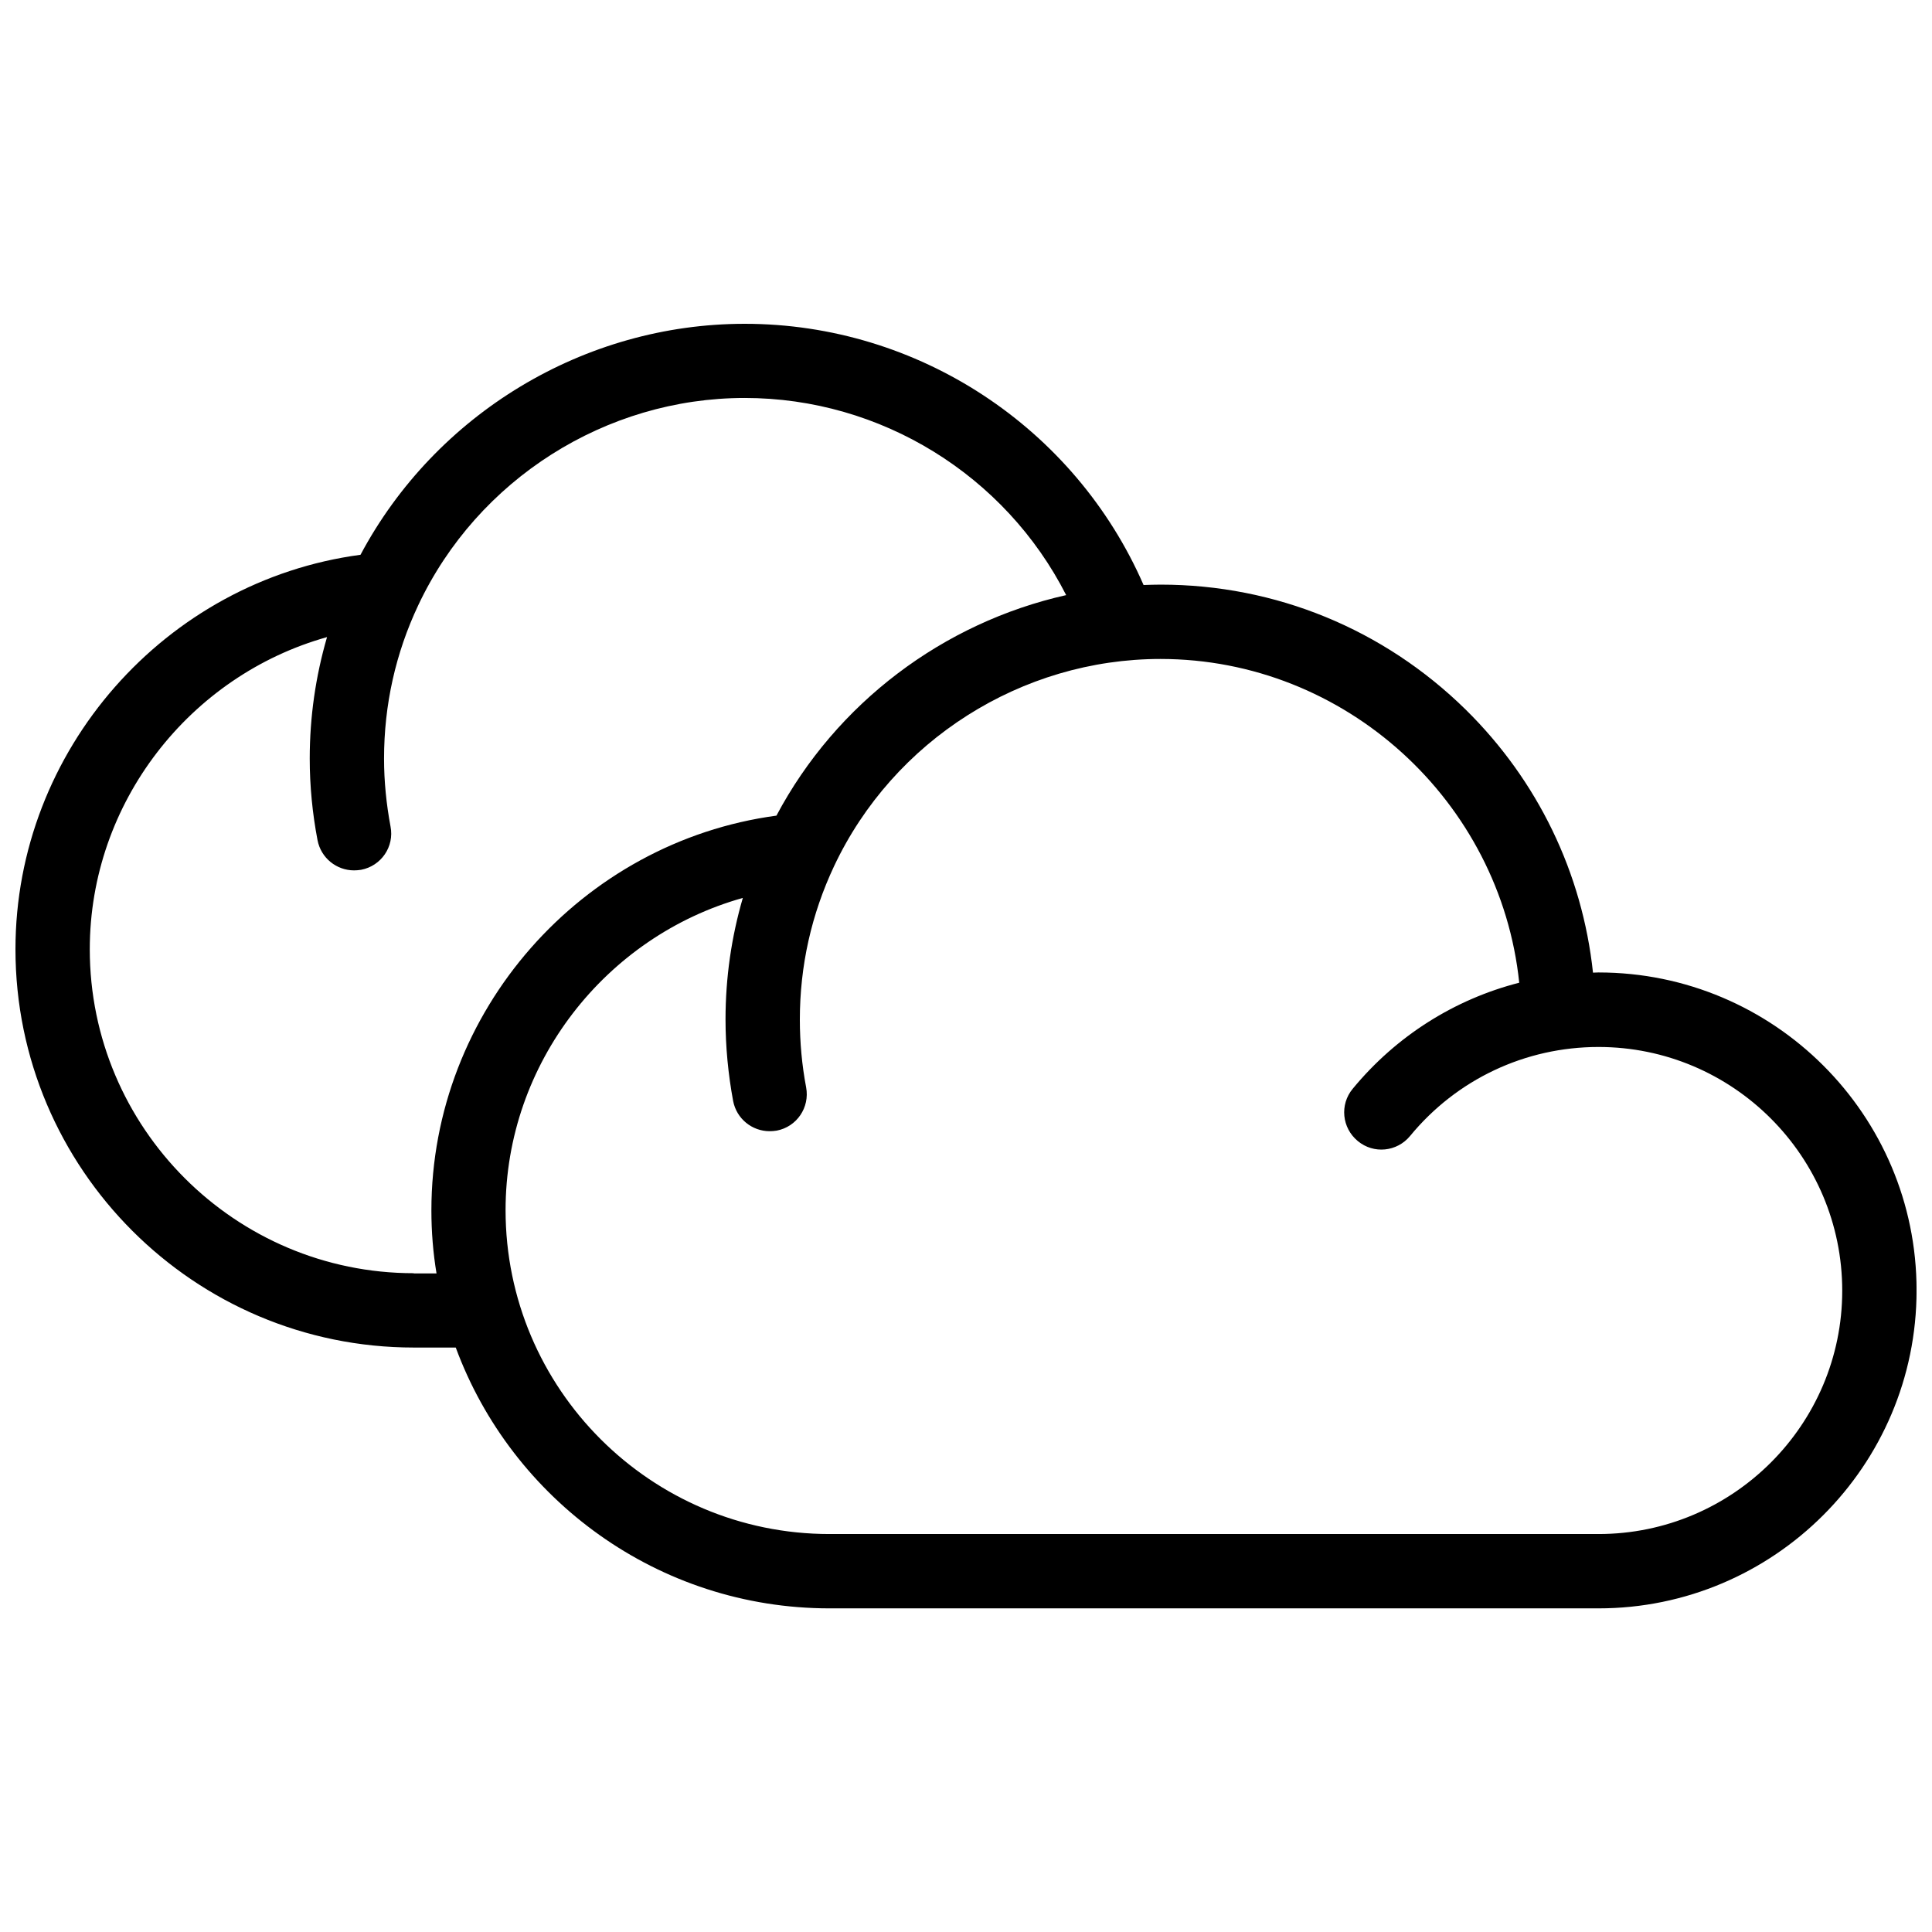 <?xml version="1.0" encoding="UTF-8"?>
<!-- Uploaded to: ICON Repo, www.svgrepo.com, Generator: ICON Repo Mixer Tools -->
<svg width="800px" height="800px" version="1.1" viewBox="144 144 512 512" xmlns="http://www.w3.org/2000/svg">
 <defs>
  <clipPath id="a">
   <path d="m148.09 229h503.81v342h-503.81z"/>
  </clipPath>
 </defs>
 <g clip-path="url(#a)">
  <path d="m567.62 401.71c-0.504 0-1.008 0.051-1.461 0.051-2.82-26.398-14.609-50.883-33.754-69.727-21.715-21.312-50.383-33.102-80.812-33.102-1.512 0-3.023 0.051-4.535 0.102-18.188-41.715-59.703-69.223-105.7-69.223-42.57 0-81.918 23.879-101.82 61.211-51.691 6.902-91.441 51.742-91.441 104.54 0 58.191 47.359 105.55 105.55 105.55h11.133c14.863 40.305 53.656 69.121 99.051 69.121h203.79c46.453 0 84.289-37.785 84.289-84.289 0-46.5-37.785-84.234-84.285-84.234zm-313.98 79.703c-47.359 0-85.848-38.543-85.848-85.848 0-38.895 26.551-72.547 62.875-82.727-3.023 10.379-4.586 21.16-4.586 32.195 0 7.203 0.707 14.508 2.066 21.613 0.906 4.734 5.039 8.012 9.672 8.012 0.605 0 1.211-0.051 1.863-0.152 5.34-1.008 8.867-6.144 7.809-11.488-1.109-5.945-1.715-11.941-1.715-17.984 0-14.258 3.074-27.961 9.07-40.656 15.719-33.352 49.676-54.914 86.504-54.914 36.172 0 69.074 20.555 85.195 52.246-32.547 7.305-60.91 28.566-76.781 58.441-51.691 6.953-91.441 51.793-91.441 104.59 0 5.691 0.453 11.285 1.359 16.727l-6.043-0.004zm313.98 69.121h-203.79c-47.359 0-85.848-38.492-85.848-85.848 0-38.895 26.551-72.547 62.875-82.727-3.023 10.379-4.586 21.16-4.586 32.195 0 7.254 0.707 14.559 2.016 21.613 0.906 4.734 5.039 8.012 9.672 8.012 0.605 0 1.211-0.051 1.863-0.152 5.34-1.008 8.816-6.144 7.809-11.488-1.109-5.844-1.664-11.891-1.664-17.938 0-14.258 3.074-27.91 9.07-40.656 15.719-33.352 49.676-54.914 86.504-54.914 49.07 0 90.082 37.785 95.07 85.797-17.129 4.383-32.598 14.105-44.133 28.113-3.477 4.18-2.871 10.379 1.359 13.855 4.18 3.477 10.379 2.871 13.855-1.359 12.344-15.012 30.531-23.578 49.926-23.578 35.621 0 64.59 28.969 64.59 64.59 0 35.516-28.969 64.484-64.586 64.484z"/>
 </g>
</svg>